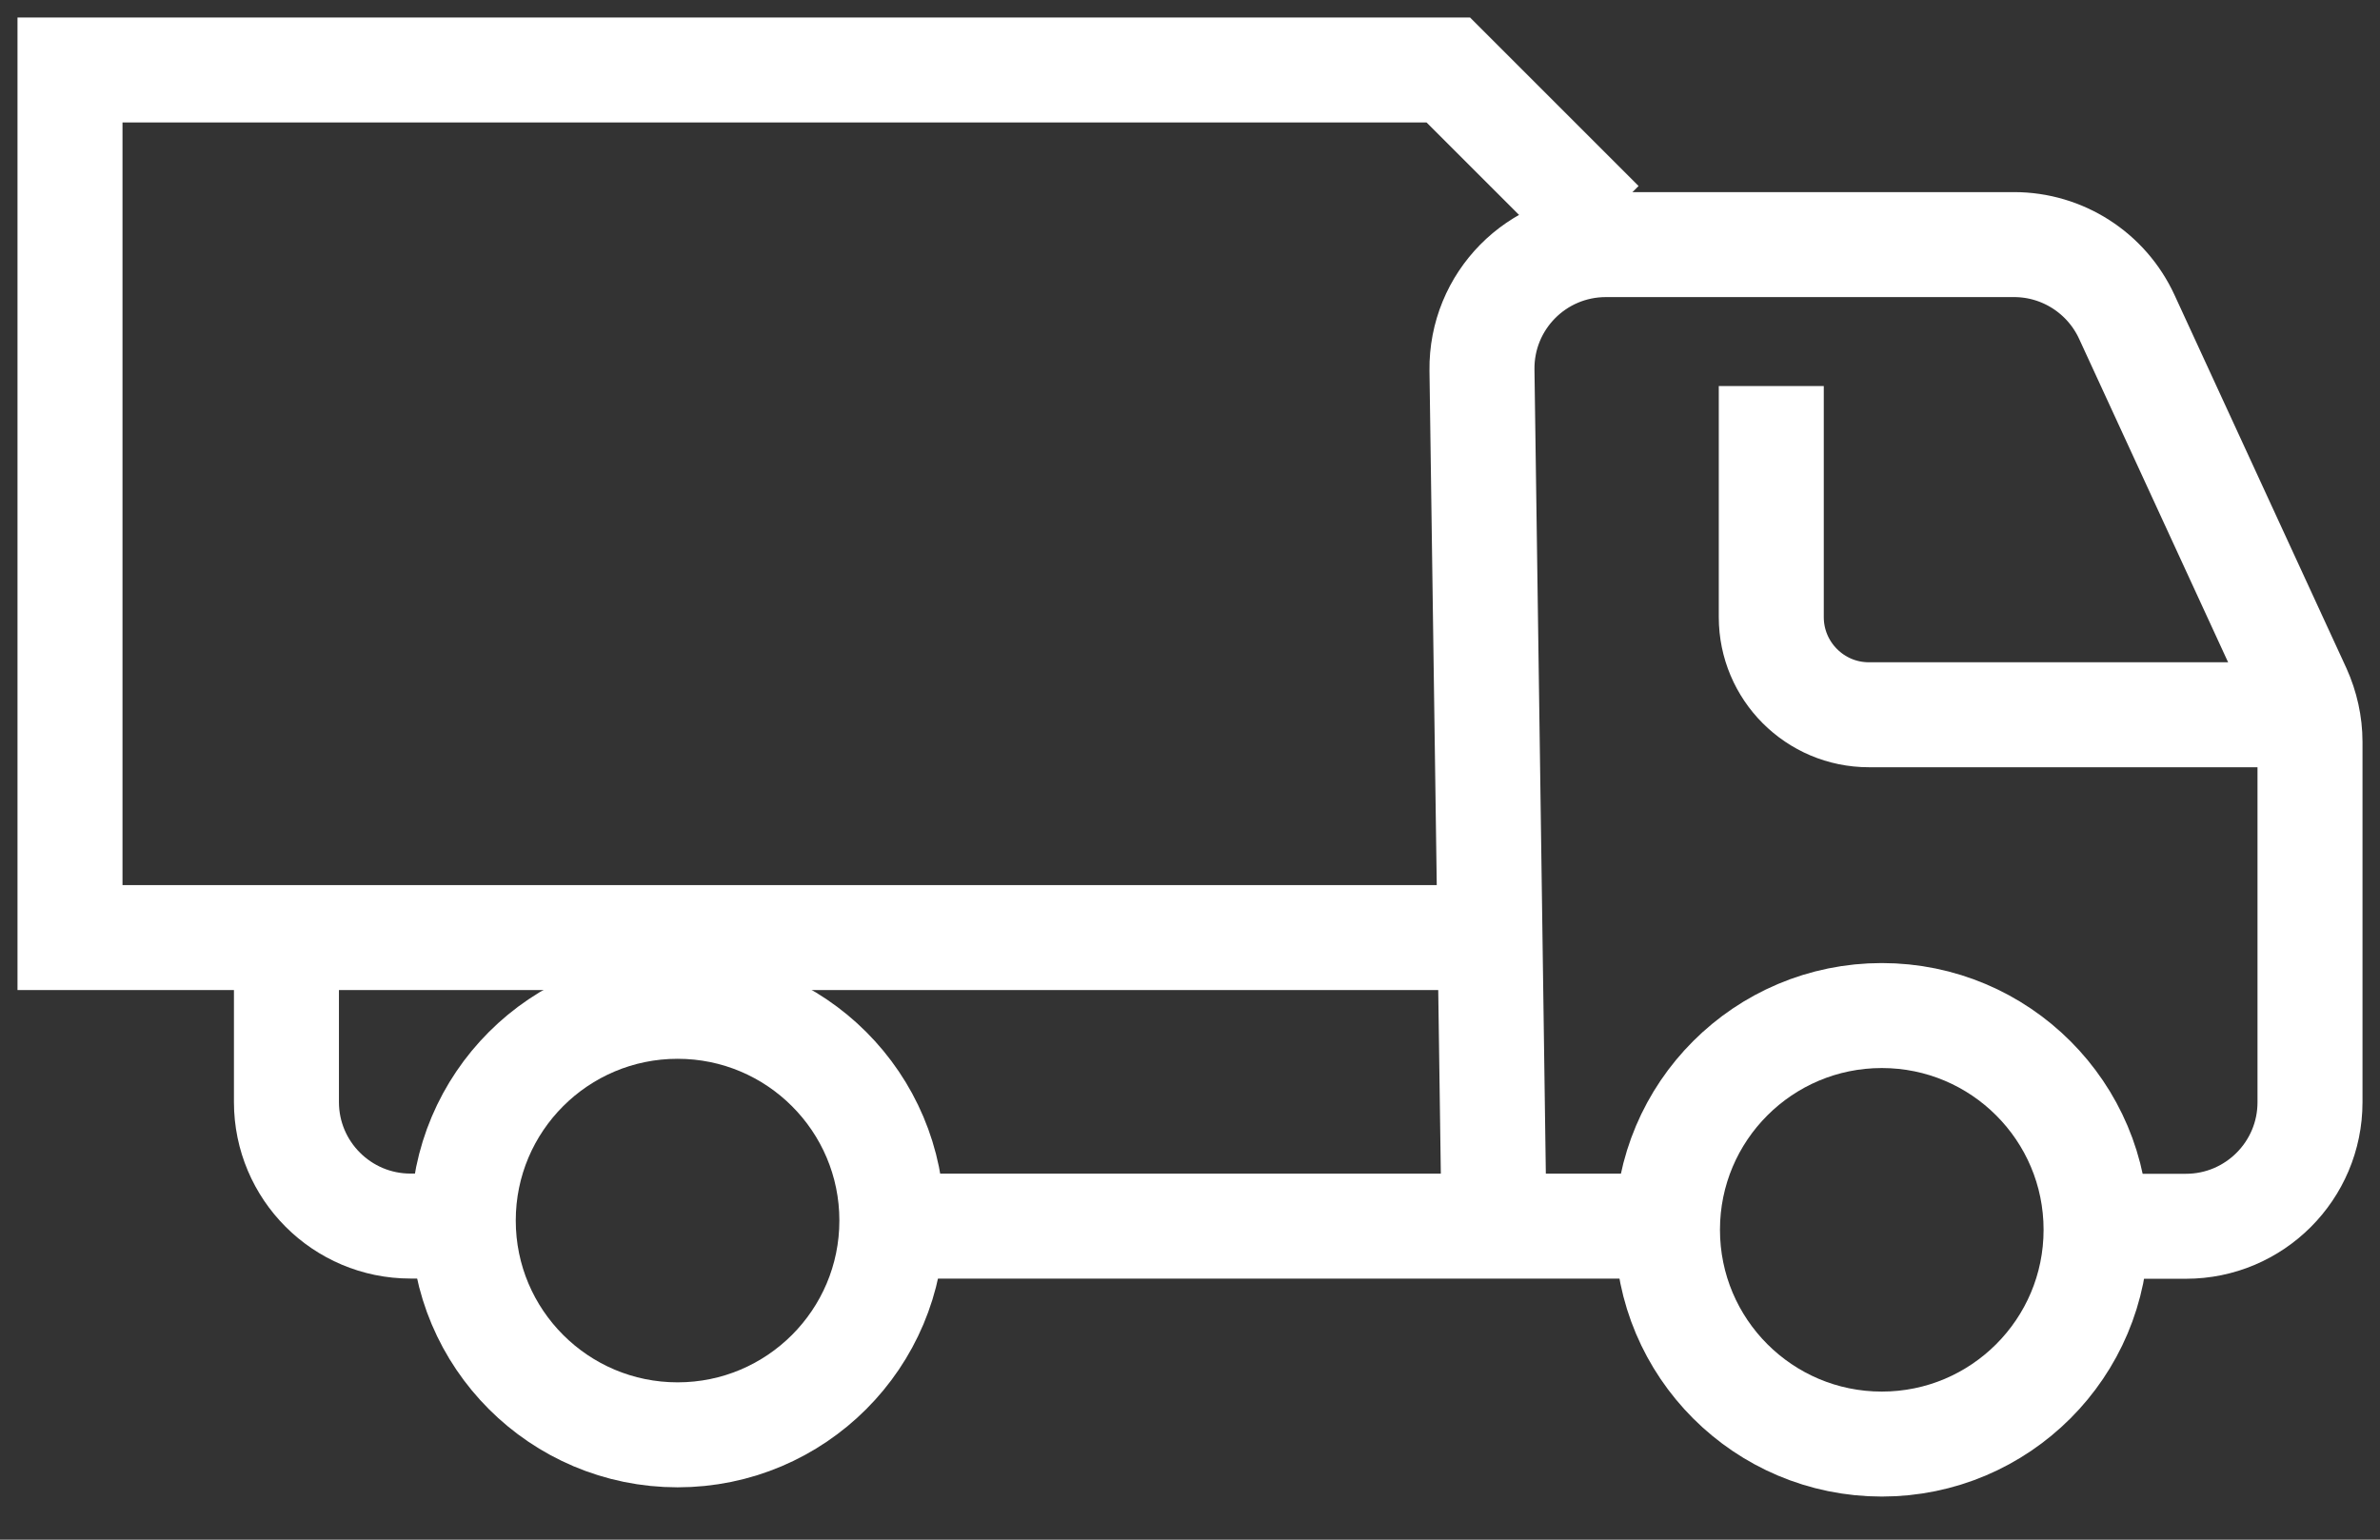 <svg width="34" height="22" viewBox="0 0 34 22" fill="none" xmlns="http://www.w3.org/2000/svg">
  <rect x="0" y="0" width="34" height="22" fill="#333333" stroke="none"/>
  <path d="M9.68 20.502C11.37 20.502 12.741 19.131 12.741 17.44C12.741 15.75 11.37 14.379 9.68 14.379C7.989 14.379 6.618 15.75 6.618 17.44C6.618 19.131 7.989 20.502 9.68 20.502Z" stroke="white" stroke-width="1.5" stroke-miterlimit="10" />
  <path d="M26.883 20.634C28.573 20.634 29.944 19.263 29.944 17.572C29.944 15.881 28.573 14.511 26.883 14.511C25.192 14.511 23.821 15.881 23.821 17.572C23.821 19.263 25.192 20.634 26.883 20.634Z" stroke="white" stroke-width="1.5" stroke-miterlimit="10" />
  <path d="M6.434 17.519H5.864C4.886 17.519 4.092 16.725 4.092 15.747V12.844" stroke="white" stroke-width="1.5" stroke-miterlimit="10" />
  <path d="M23.777 17.52H12.742" stroke="white" stroke-width="1.5" stroke-miterlimit="10" />
  <path d="M21.342 17.386L21.25 10.868L21.171 5.289C21.158 4.302 21.952 3.495 22.943 3.495H28.772C29.465 3.495 30.092 3.899 30.382 4.526L32.838 9.859C32.943 10.092 33 10.346 33 10.601V15.75C33 16.728 32.206 17.522 31.228 17.522H29.948" stroke="white" stroke-width="1.5" stroke-miterlimit="10" />
  <path d="M25.304 5.516V8.818C25.304 9.586 25.927 10.213 26.698 10.213H32.892" stroke="white" stroke-width="1.5" stroke-miterlimit="10" />
  <path d="M20.69 13.397H1V1H20.69L22.878 3.188" stroke="white" stroke-width="1.5" stroke-miterlimit="10" />
</svg>
